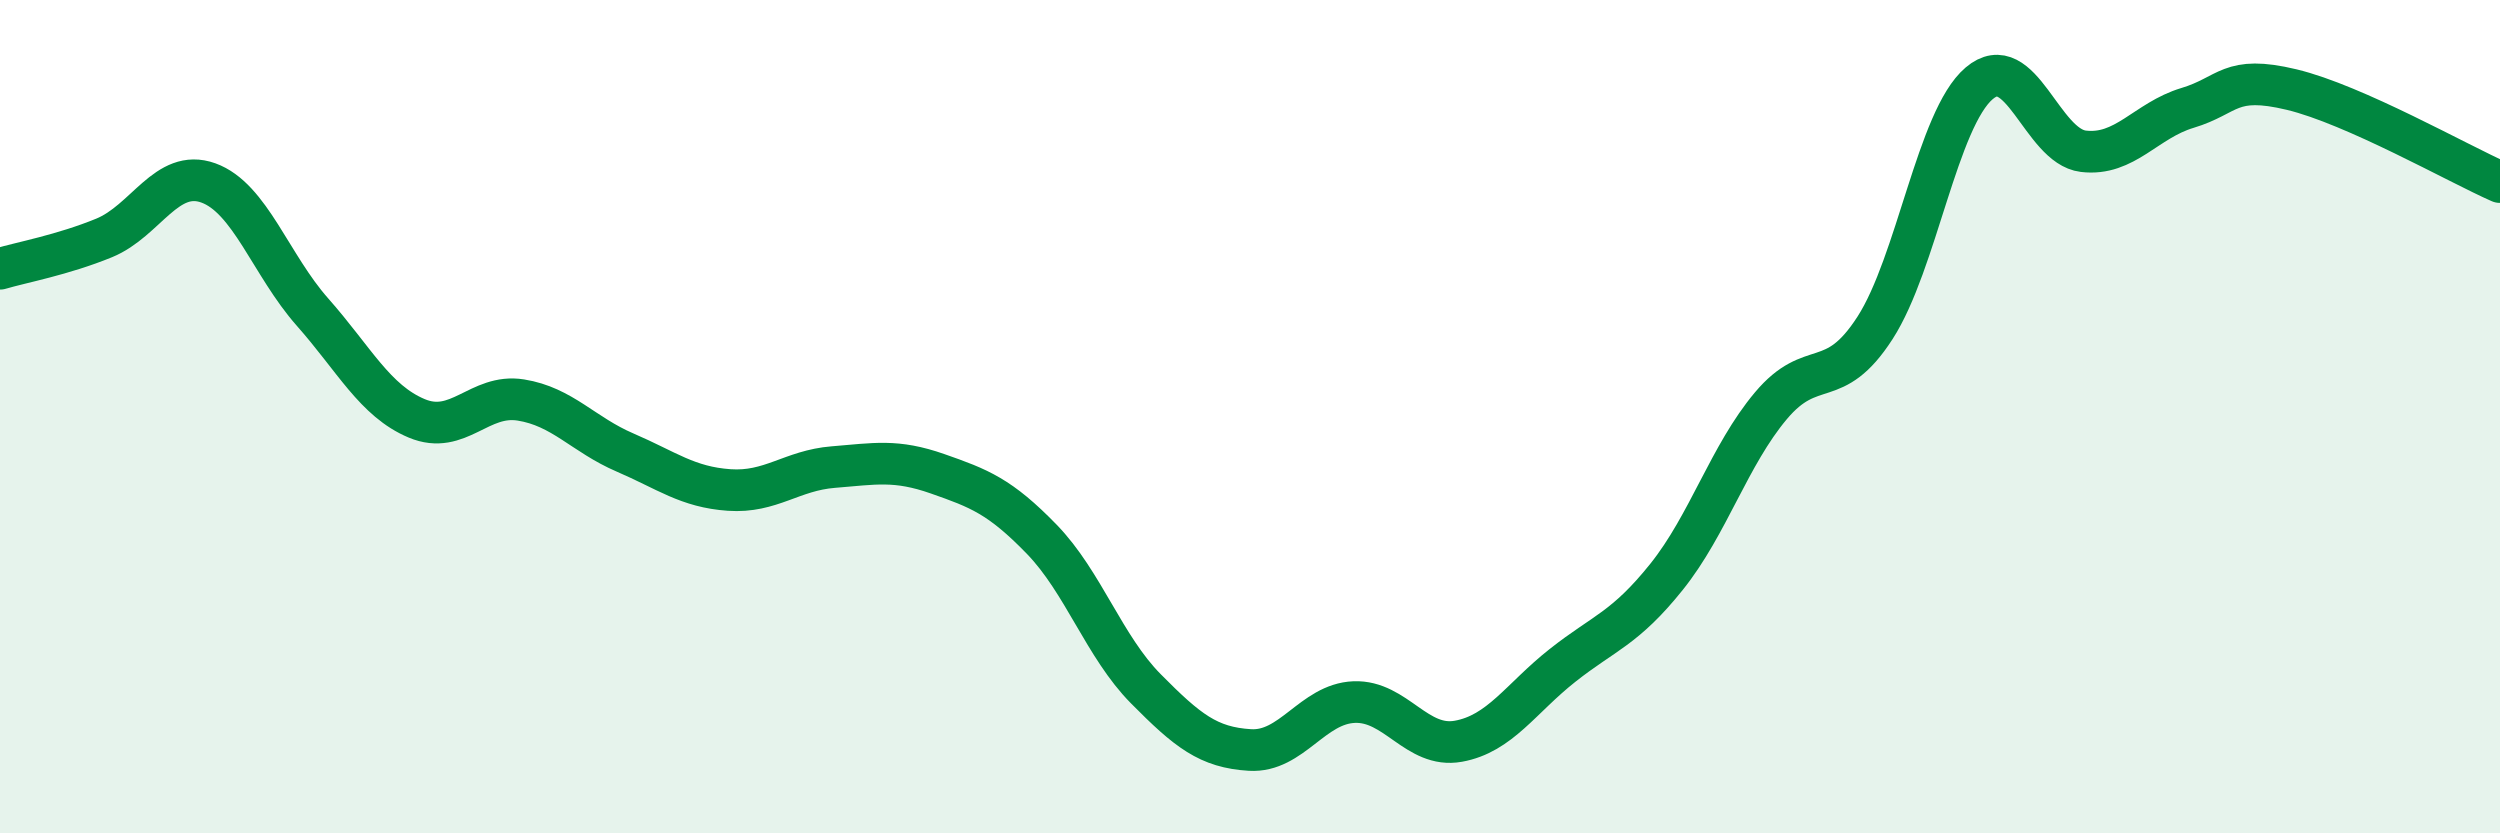 
    <svg width="60" height="20" viewBox="0 0 60 20" xmlns="http://www.w3.org/2000/svg">
      <path
        d="M 0,6.45 C 0.5,6.3 1.5,6.12 2.5,5.71 C 3.5,5.3 4,4.03 5,4.39 C 6,4.75 6.5,6.36 7.5,7.49 C 8.5,8.62 9,9.62 10,10.04 C 11,10.46 11.5,9.44 12.5,9.6 C 13.5,9.76 14,10.43 15,10.86 C 16,11.29 16.5,11.69 17.5,11.76 C 18.5,11.83 19,11.29 20,11.21 C 21,11.13 21.5,11.02 22.5,11.37 C 23.5,11.72 24,11.91 25,12.94 C 26,13.97 26.5,15.52 27.5,16.53 C 28.5,17.54 29,17.94 30,18 C 31,18.06 31.5,16.89 32.5,16.85 C 33.5,16.81 34,17.97 35,17.79 C 36,17.61 36.5,16.76 37.5,15.97 C 38.5,15.18 39,15.09 40,13.84 C 41,12.59 41.5,10.93 42.5,9.74 C 43.5,8.55 44,9.42 45,7.87 C 46,6.32 46.5,2.85 47.5,2 C 48.5,1.15 49,3.51 50,3.63 C 51,3.75 51.5,2.89 52.5,2.59 C 53.5,2.29 53.5,1.79 55,2.15 C 56.5,2.51 59,3.93 60,4.37L60 20L0 20Z"
        fill="#008740"
        opacity="0.1"
        stroke-linecap="round"
        stroke-linejoin="round"
      />
      <path
        d="M 0,6.45 C 0.5,6.3 1.5,6.12 2.5,5.71 C 3.5,5.3 4,4.03 5,4.39 C 6,4.75 6.5,6.36 7.5,7.49 C 8.5,8.62 9,9.62 10,10.04 C 11,10.46 11.5,9.44 12.5,9.6 C 13.5,9.76 14,10.43 15,10.86 C 16,11.29 16.5,11.69 17.5,11.76 C 18.5,11.83 19,11.29 20,11.21 C 21,11.13 21.5,11.02 22.5,11.37 C 23.5,11.72 24,11.91 25,12.94 C 26,13.97 26.5,15.52 27.5,16.53 C 28.5,17.54 29,17.94 30,18 C 31,18.06 31.5,16.89 32.5,16.85 C 33.5,16.81 34,17.97 35,17.79 C 36,17.61 36.5,16.76 37.5,15.97 C 38.5,15.18 39,15.09 40,13.84 C 41,12.59 41.5,10.93 42.5,9.74 C 43.5,8.55 44,9.42 45,7.87 C 46,6.32 46.5,2.85 47.5,2 C 48.5,1.15 49,3.51 50,3.63 C 51,3.75 51.5,2.89 52.5,2.59 C 53.5,2.29 53.5,1.79 55,2.15 C 56.5,2.51 59,3.93 60,4.37"
        stroke="#008740"
        stroke-width="1"
        fill="none"
        stroke-linecap="round"
        stroke-linejoin="round"
      />
    </svg>
  